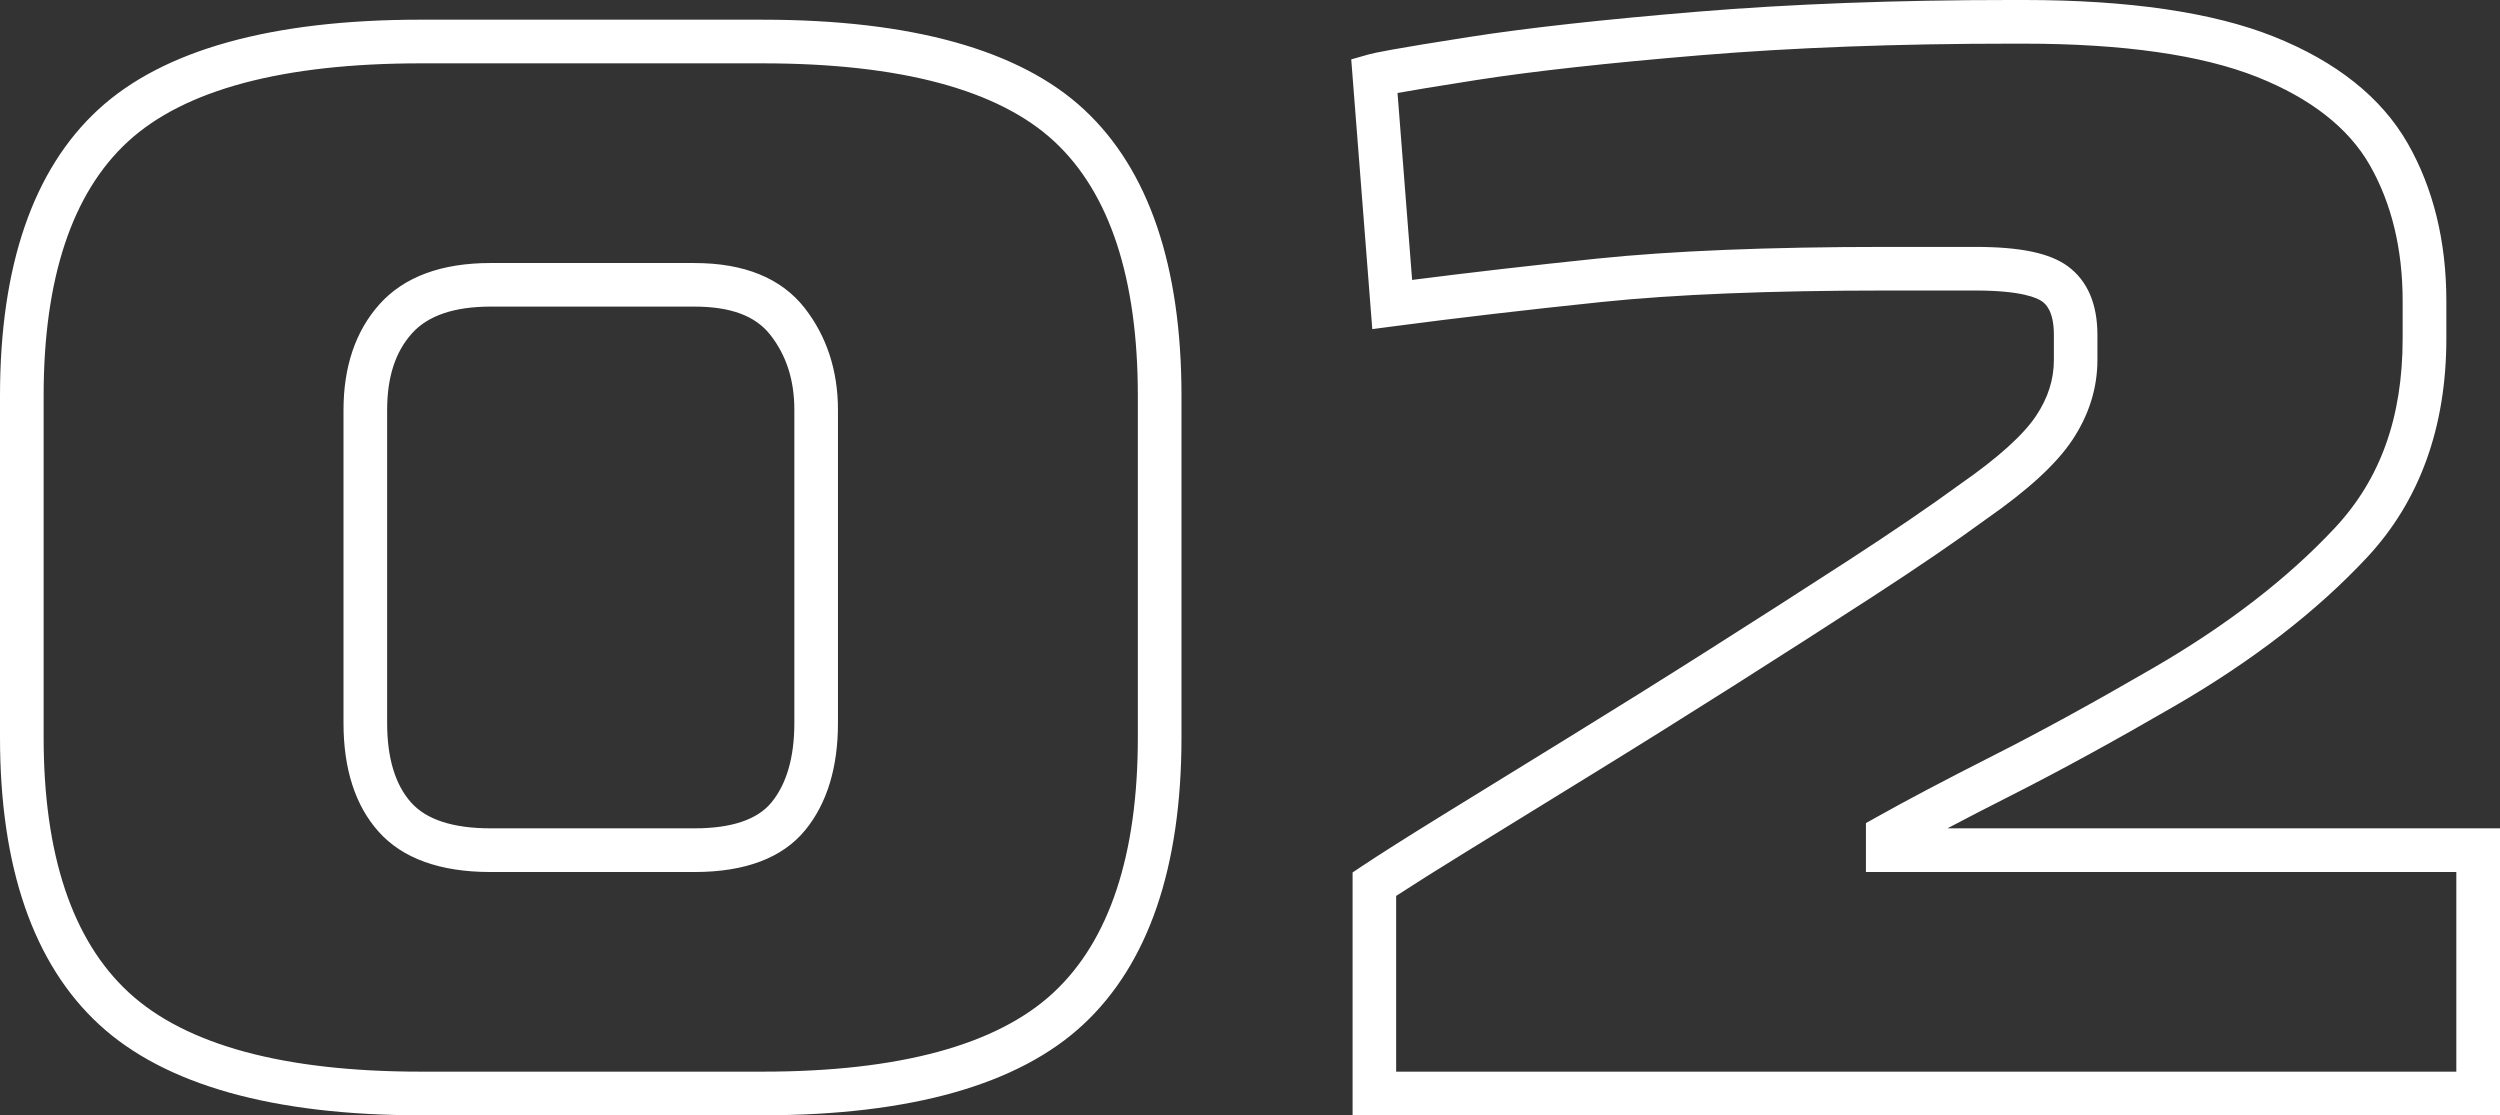 <?xml version="1.0" encoding="UTF-8"?> <svg xmlns="http://www.w3.org/2000/svg" id="_1" data-name="1" viewBox="0 0 114.585 51.118"><rect x="0" y="0" width="114.585" height="51.118" fill="#333333" stroke="none"/><defs><style> .cls-1 { fill: #fff; } </style></defs><path class="cls-1" d="M31.832,12.055h-9.348c-2.256,0-3.968.636-5.091,1.891-1.094,1.222-1.649,2.853-1.649,4.849v14.351c0,2.104.541,3.776,1.606,4.97,1.095,1.229,2.822,1.852,5.133,1.852h9.348c2.328,0,4.037-.647,5.08-1.926.993-1.216,1.496-2.863,1.496-4.896v-14.351c0-1.805-.513-3.377-1.524-4.674-1.07-1.371-2.77-2.065-5.052-2.065ZM36.408,33.145c0,1.56-.352,2.781-1.046,3.631-.645.79-1.832,1.19-3.53,1.19h-9.348c-1.716,0-2.941-.397-3.641-1.183-.729-.816-1.099-2.041-1.099-3.639v-14.351c0-1.509.373-2.659,1.139-3.515.727-.812,1.938-1.225,3.601-1.225h9.348c1.657,0,2.794.424,3.475,1.296.741.949,1.101,2.076,1.101,3.443v14.351ZM34.948.902h-15.662c-6.843,0-11.816,1.386-14.782,4.119C1.516,7.776,0,12.189,0,18.139v15.661c0,5.951,1.529,10.378,4.545,13.159,2.992,2.76,7.952,4.159,14.741,4.159h15.662c6.791,0,11.738-1.4,14.704-4.163,2.986-2.781,4.5-7.207,4.5-13.155v-15.661c0-5.947-1.5-10.359-4.46-13.114-2.939-2.735-7.9-4.122-14.744-4.122ZM52.152,33.8c0,5.37-1.3,9.305-3.864,11.692-2.583,2.406-7.071,3.626-13.34,3.626h-15.662c-6.271,0-10.774-1.221-13.385-3.63-2.588-2.387-3.901-6.319-3.901-11.688v-15.661c0-5.368,1.299-9.286,3.86-11.646,2.584-2.382,7.102-3.59,13.426-3.59h15.662c6.322,0,10.825,1.207,13.382,3.587,2.536,2.36,3.822,6.28,3.822,11.649v15.661ZM89.259,37.966c.896-.474,1.9-.991,3.006-1.551,2.173-1.1,4.659-2.461,7.389-4.045,3.567-2.062,6.542-4.359,8.841-6.826,2.409-2.585,3.631-5.96,3.631-10.029v-1.723c0-2.731-.596-5.161-1.771-7.221-1.206-2.106-3.277-3.755-6.156-4.9-2.786-1.108-6.635-1.671-11.44-1.671h-.574c-5.239,0-10.081.181-14.392.537-4.308.357-7.821.746-10.444,1.156-3.58.56-4.356.728-4.629.805l-.787.224.965,12.363,1.046-.138c2.852-.376,6.029-.747,9.444-1.103,3.365-.351,7.758-.528,13.058-.528h4.1c2.143,0,2.852.352,3.054.501.133.099.538.398.538,1.533v1.147c0,.9-.267,1.738-.815,2.562-.584.875-1.737,1.917-3.448,3.109-1.392,1.017-3.114,2.192-5.12,3.494-2.021,1.311-4.15,2.676-6.387,4.095-2.238,1.42-4.421,2.783-6.55,4.093l-5.659,3.486c-1.644,1.014-2.895,1.807-3.719,2.355l-.445.297v11.129h52.594v-13.152h-25.326ZM112.585,49.118h-48.594v-8.055c.787-.514,1.865-1.192,3.214-2.024l5.658-3.485c2.135-1.313,4.325-2.683,6.571-4.106,2.244-1.423,4.378-2.792,6.404-4.106,2.037-1.321,3.791-2.519,5.193-3.544,1.926-1.342,3.218-2.528,3.951-3.628.764-1.146,1.151-2.382,1.151-3.671v-1.147c0-1.421-.453-2.478-1.35-3.143-.826-.608-2.174-.892-4.242-.892h-4.1c-5.368,0-9.831.182-13.265.539-3.022.314-5.86.642-8.453.974l-.669-8.568c.629-.114,1.718-.297,3.599-.591,2.576-.403,6.042-.786,10.301-1.14,4.256-.352,9.042-.53,14.227-.53h.574c4.552,0,8.151.515,10.7,1.528,2.449.975,4.186,2.333,5.16,4.036,1,1.753,1.508,3.848,1.508,6.228v1.723c0,3.597-1.012,6.432-3.094,8.666-2.164,2.322-4.982,4.495-8.38,6.458-2.698,1.566-5.151,2.909-7.29,3.991-2.174,1.102-3.966,2.046-5.325,2.809l-.511.286v2.241h27.06v9.152Z"></path></svg> 
